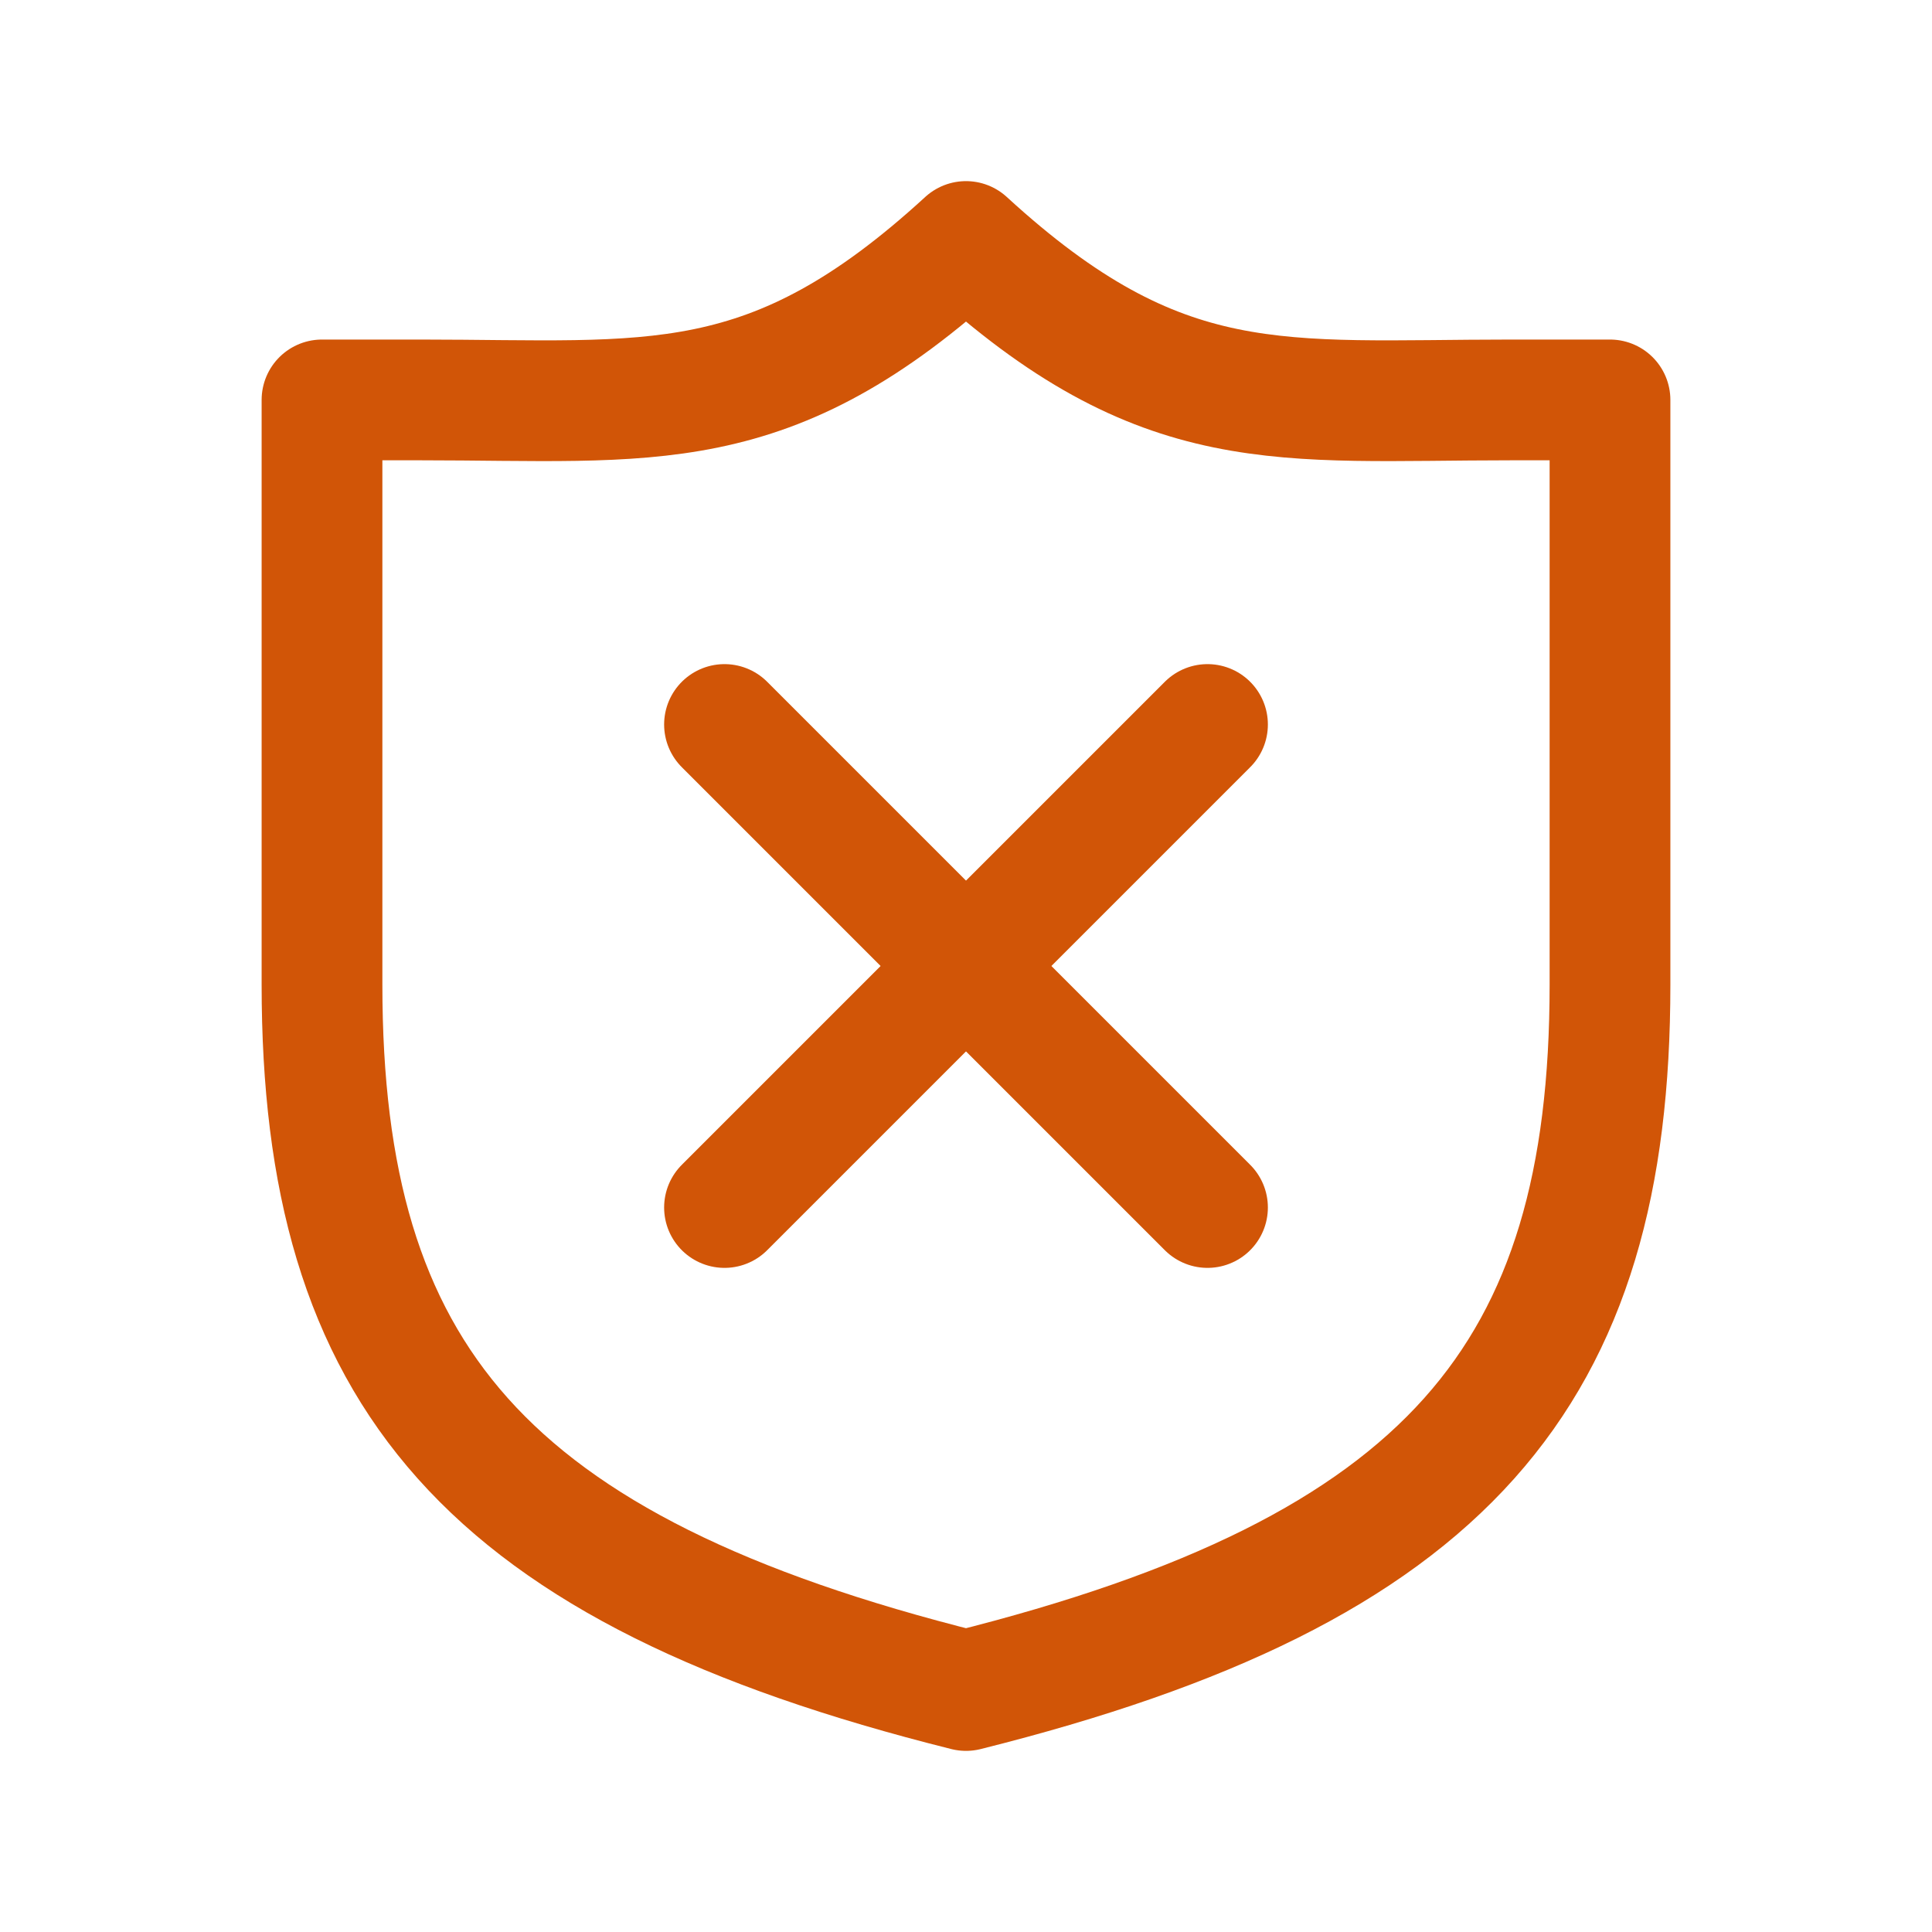<svg xmlns="http://www.w3.org/2000/svg" width="24" height="24" viewBox="0 0 24 24" fill="none"><path d="M4 4.968V12.232C4 17.074 6 19.5 12 21C18 19.5 20 17.074 20 12.232V4.968H18.774C15.902 4.968 14.439 5.237 12 3C9.561 5.237 8.098 4.968 5.226 4.968H4Z" stroke="#d15507" stroke-width="1.5px" stroke-linejoin="round" stroke-linecap="butt" original-stroke="#000000" fill="none"></path><path d="M9 15L15 9" stroke="#d15507" stroke-width="1.5px" stroke-linecap="round" stroke-linejoin="round" original-stroke="#000000" fill="none"></path><path d="M15 15L9 9" stroke="#d15507" stroke-width="1.5px" stroke-linecap="round" stroke-linejoin="round" original-stroke="#000000" fill="none"></path></svg>